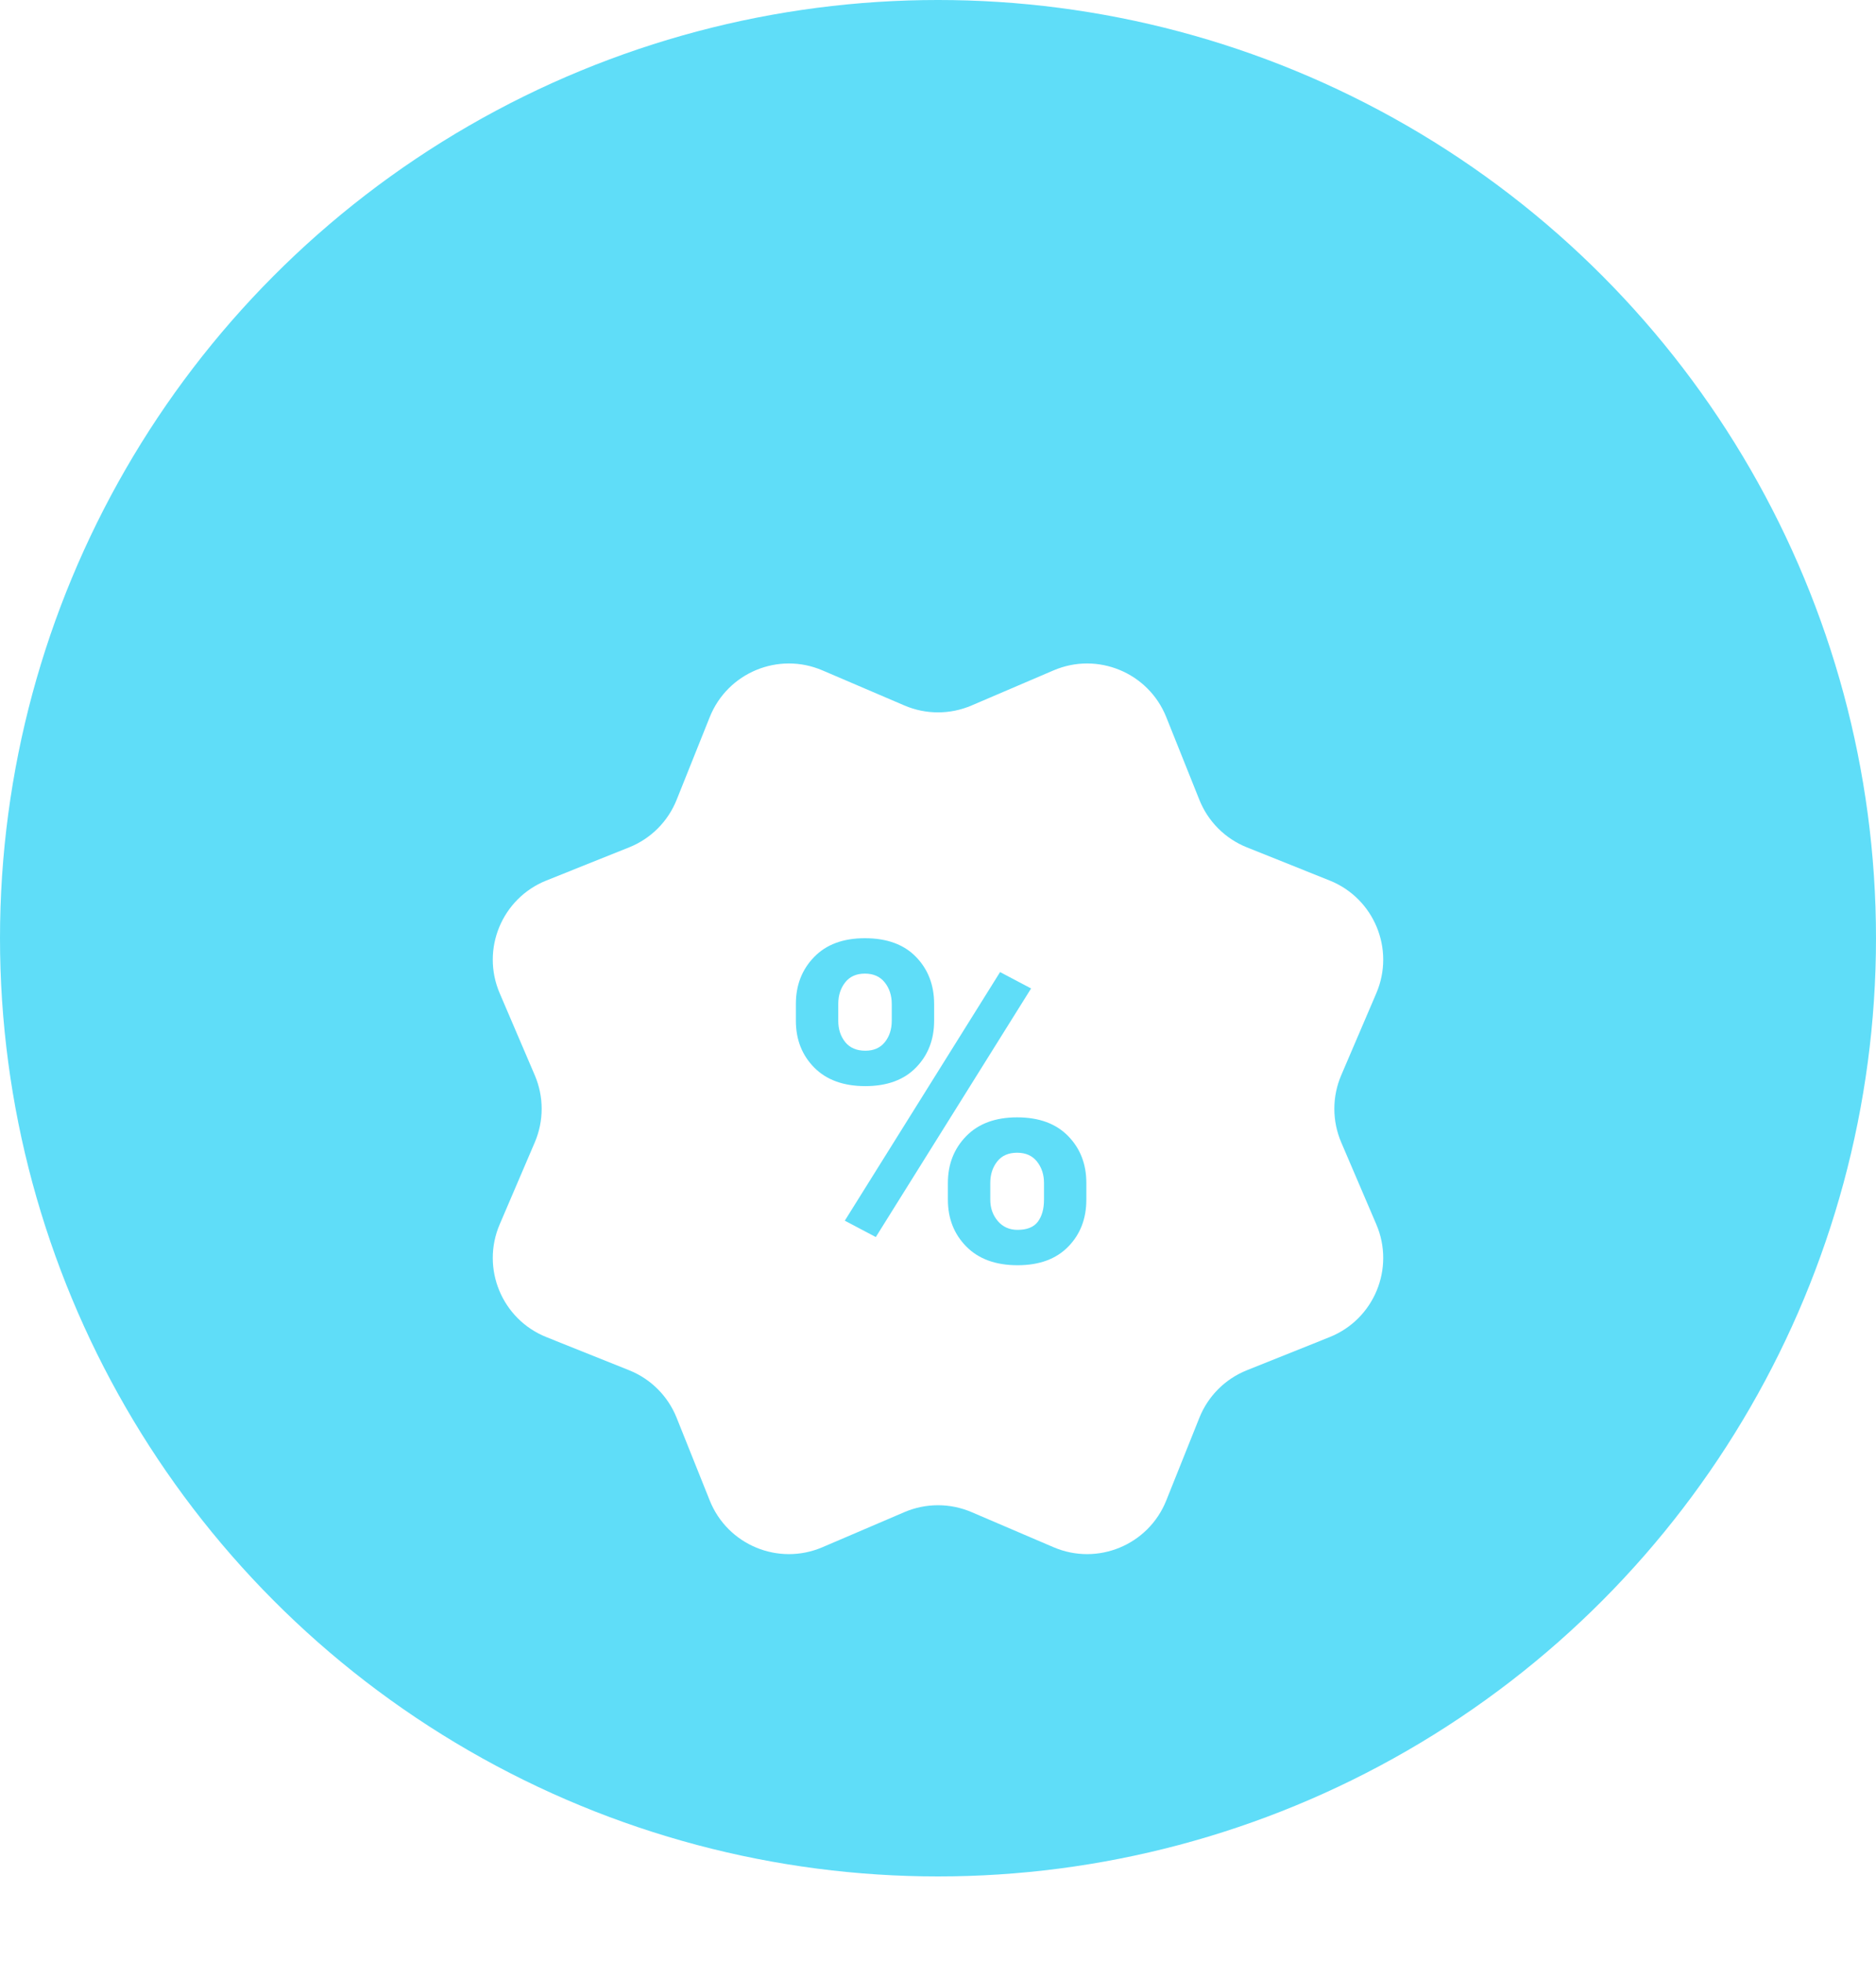<svg width="66" height="69" viewBox="0 0 66 69" fill="none" xmlns="http://www.w3.org/2000/svg">
<circle cx="33" cy="33" r="33" fill="#5FDDF8"/>
<g filter="url(#filter0_d)">
<path fill-rule="evenodd" clip-rule="evenodd" d="M34.181 48.186C33.427 47.863 32.573 47.863 31.819 48.186L28.936 49.42C27.387 50.084 25.596 49.342 24.97 47.778L23.804 44.866C23.499 44.104 22.896 43.501 22.134 43.196L19.222 42.03C17.658 41.404 16.916 39.613 17.58 38.064L18.814 35.181C19.137 34.427 19.137 33.573 18.814 32.819L17.58 29.936C16.916 28.387 17.658 26.596 19.222 25.97L22.134 24.804C22.896 24.499 23.499 23.896 23.804 23.134L24.97 20.222C25.596 18.658 27.387 17.916 28.936 18.58L31.819 19.814C32.573 20.137 33.427 20.137 34.181 19.814L37.064 18.58C38.613 17.916 40.404 18.658 41.03 20.222L42.196 23.134C42.501 23.896 43.104 24.499 43.866 24.804L46.778 25.97C48.342 26.596 49.084 28.387 48.42 29.936L47.186 32.819C46.863 33.573 46.863 34.427 47.186 35.181L48.42 38.064C49.084 39.613 48.342 41.404 46.778 42.03L43.866 43.196C43.104 43.501 42.501 44.104 42.196 44.866L41.03 47.778C40.404 49.342 38.613 50.084 37.064 49.42L34.181 48.186Z" fill="white"/>
<path fill-rule="evenodd" clip-rule="evenodd" d="M28 30.313C28 29.652 28.214 29.101 28.642 28.661C29.069 28.22 29.665 28 30.428 28C31.201 28 31.801 28.219 32.226 28.657C32.651 29.095 32.864 29.647 32.864 30.313V30.904C32.864 31.565 32.651 32.113 32.226 32.549C31.801 32.984 31.207 33.202 30.443 33.202C29.675 33.202 29.076 32.984 28.645 32.549C28.215 32.113 28 31.565 28 30.904V30.313ZM29.491 30.904C29.491 31.201 29.573 31.451 29.736 31.654C29.9 31.856 30.136 31.957 30.443 31.957C30.741 31.957 30.97 31.856 31.131 31.654C31.292 31.451 31.373 31.201 31.373 30.904V30.313C31.373 30.016 31.291 29.763 31.127 29.556C30.963 29.349 30.73 29.245 30.428 29.245C30.126 29.245 29.894 29.349 29.733 29.556C29.571 29.763 29.491 30.016 29.491 30.313V30.904ZM33.993 34.961C33.563 35.402 33.348 35.95 33.348 36.606V37.197C33.348 37.858 33.564 38.407 33.997 38.846C34.43 39.283 35.031 39.502 35.799 39.502C36.562 39.502 37.156 39.285 37.581 38.849C38.007 38.414 38.219 37.863 38.219 37.197V36.606C38.219 35.945 38.005 35.395 37.578 34.958C37.15 34.52 36.552 34.301 35.783 34.301C35.02 34.301 34.423 34.521 33.993 34.961ZM34.839 37.197C34.839 37.489 34.927 37.739 35.103 37.947C35.28 38.154 35.512 38.258 35.799 38.258C36.132 38.258 36.37 38.162 36.514 37.97C36.657 37.778 36.729 37.52 36.729 37.197V36.606C36.729 36.314 36.647 36.064 36.483 35.856C36.319 35.649 36.086 35.545 35.783 35.545C35.476 35.545 35.242 35.649 35.081 35.856C34.919 36.064 34.839 36.314 34.839 36.606V37.197ZM29.721 37.935L30.812 38.511L36.275 29.767L35.184 29.191L29.721 37.935Z" fill="#5FDDF8"/>
</g>
<defs>
<filter id="filter0_d" x="3.337" y="9.337" width="59.327" height="59.327" filterUnits="userSpaceOnUse" color-interpolation-filters="sRGB">
<feFlood flood-opacity="0" result="BackgroundImageFix"/>
<feColorMatrix in="SourceAlpha" type="matrix" values="0 0 0 0 0 0 0 0 0 0 0 0 0 0 0 0 0 0 127 0"/>
<feOffset dy="5"/>
<feGaussianBlur stdDeviation="7"/>
<feColorMatrix type="matrix" values="0 0 0 0 0 0 0 0 0 0 0 0 0 0 0 0 0 0 0.1 0"/>
<feBlend mode="normal" in2="BackgroundImageFix" result="effect1_dropShadow"/>
<feBlend mode="normal" in="SourceGraphic" in2="effect1_dropShadow" result="shape"/>
</filter>
</defs>
</svg>
